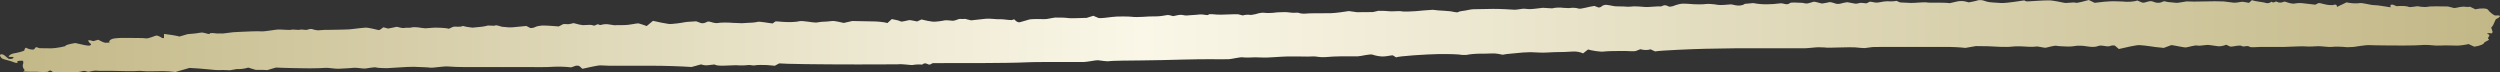 <svg width="207" height="6" viewBox="0 0 207 6" fill="none" xmlns="http://www.w3.org/2000/svg">
<rect x="0" y="0" width="207" height="6" fill="#333333" stroke="none"/>
<path d="M187.612 0.242C187.733 0.3 187.944 0.254 188.081 0.139L188.098 0.152C188.273 0.286 188.419 0.096 188.485 0.13C188.718 0.252 188.876 0.24 189.131 0.136C189.198 0.108 189.509 0.263 189.729 0.287L189.891 0.305C190.098 0.263 190.402 0.241 190.568 0.257C190.732 0.273 191.408 0.35 191.707 0.388L191.942 0.267C191.969 0.253 192.05 0.251 192.094 0.259C192.375 0.315 192.652 0.42 192.933 0.421L193.159 0.423C193.375 0.331 193.527 0.399 193.496 0.577L193.929 0.37L194.292 0.197C194.647 0.278 195.13 0.305 195.369 0.258C195.607 0.211 196.323 0.435 196.577 0.424C196.832 0.413 197.687 0.573 197.943 0.606L197.926 0.415C197.925 0.404 198.083 0.369 198.111 0.38L198.443 0.512C198.844 0.472 199.293 0.497 199.44 0.568C199.587 0.638 200.108 0.488 200.237 0.523C200.367 0.559 200.861 0.612 201.032 0.56C201.202 0.508 202.153 0.525 202.69 0.536L203.155 0.654C203.306 0.694 203.596 0.575 203.831 0.562L204 0.551C204.2 0.584 204.432 0.585 204.518 0.554L204.528 0.559L204.955 0.768C205.465 0.657 205.942 0.68 206.016 0.819C206.091 0.958 206.498 1.288 206.6 1.279C206.702 1.269 206.98 1.275 206.998 1.313C207.016 1.351 206.894 1.496 206.726 1.551C206.559 1.606 206.541 2.047 206.273 2.277L206.364 2.564L206.385 2.63C206.375 2.733 206.31 2.792 206.241 2.76C206.172 2.73 205.988 2.728 205.923 2.798L205.928 2.799C206.393 2.915 205.842 3.108 206.063 3.24C206.089 3.255 206.088 3.301 206.061 3.315L205.708 3.508C205.694 3.653 205.314 3.814 204.863 3.864L204.464 3.678L204.398 3.647C204.138 3.714 203.718 3.771 203.464 3.776C203.21 3.781 202.358 3.74 202.122 3.77L201.905 3.772L201.691 3.774C201.462 3.749 201.192 3.727 201.092 3.725C200.992 3.724 200.617 3.711 200.496 3.732C200.375 3.753 199.566 3.771 198.974 3.77C198.383 3.768 196.547 3.761 196.207 3.736C195.868 3.712 194.959 3.886 194.879 3.886L194.805 3.889L194.358 3.909C193.877 3.859 193.302 3.848 193.08 3.884C192.857 3.919 192.135 3.809 191.948 3.825C191.763 3.84 191.105 3.87 190.884 3.841C190.663 3.81 189.581 3.879 189.058 3.888H188.577C188.094 3.888 187.613 3.889 187.131 3.888C186.835 3.888 186.37 3.945 186.276 3.876C186.057 3.715 185.766 3.941 185.603 3.799C185.572 3.771 185.397 3.771 185.296 3.78C185.072 3.799 184.745 3.892 184.651 3.85L184.33 3.704C184.093 3.807 183.765 3.861 183.603 3.822C183.44 3.783 183.084 3.76 182.892 3.725C182.7 3.691 182.112 3.827 181.946 3.772C181.78 3.717 181.195 3.903 181.011 3.924C180.827 3.945 180.134 3.769 179.789 3.732L179.422 3.869L179.161 3.967C178.648 3.921 178.141 3.859 178.034 3.831C177.928 3.802 177.439 3.762 177.177 3.736C176.914 3.709 175.904 3.953 175.443 4.058L175.118 3.782C175.089 3.757 174.861 3.753 174.804 3.781C174.45 3.953 174.044 3.664 173.681 3.823C173.566 3.874 173.347 3.893 173.185 3.883C172.877 3.864 172.578 3.787 172.275 3.785L172.011 3.784C171.723 3.833 171.352 3.864 171.186 3.852C171.02 3.84 170.426 3.833 170.287 3.792C170.146 3.752 169.601 3.903 169.42 3.945C169.239 3.988 168.755 3.812 168.58 3.855C168.404 3.898 167.619 3.865 167.302 3.835L167.015 3.834C166.734 3.834 166.453 3.887 166.173 3.884L165.653 3.879C165.085 3.838 164.164 3.809 163.606 3.816L163.139 3.896L162.73 3.966C162.31 3.914 161.575 3.879 161.094 3.888H156.647C156.202 3.888 155.757 3.88 155.313 3.891L155.036 3.898C154.734 3.938 154.443 3.976 154.389 3.982C154.334 3.988 153.92 3.955 153.584 3.92C153.248 3.887 151.363 3.971 151.228 3.944C151.093 3.917 150.718 3.925 150.58 3.913C150.442 3.902 149.755 3.991 149.398 3.999H143.618C143.252 4.002 142.166 4.019 141.204 4.038C140.241 4.056 137.408 4.179 137.043 4.257L136.935 4.207L136.659 4.082C136.472 4.162 136.094 4.159 135.821 4.076L135.479 4.209C135.294 4.28 134.905 4.222 134.61 4.222H134.128C133.6 4.217 132.983 4.24 132.757 4.273C132.533 4.305 131.732 4.181 131.493 4.096L131.323 4.228L131.076 4.421C130.882 4.313 130.501 4.244 130.232 4.267C129.963 4.289 129.08 4.324 128.87 4.315C128.66 4.306 127.832 4.386 127.449 4.352L127.099 4.336L126.732 4.32C126.324 4.328 125.813 4.362 125.599 4.395C125.385 4.428 124.757 4.451 124.421 4.532L124.032 4.456C123.709 4.394 123.3 4.443 122.93 4.443H122.559C122.153 4.446 121.647 4.493 121.435 4.546H121.052C120.843 4.494 119.951 4.463 119.071 4.478C118.189 4.493 115.749 4.641 115.605 4.754L115.34 4.591C115.28 4.554 114.924 4.648 114.699 4.663L114.481 4.677C114.238 4.674 113.866 4.607 113.654 4.526C113.442 4.446 112.679 4.66 112.435 4.662C112.191 4.663 111.348 4.664 111.104 4.662C110.859 4.659 109.986 4.697 109.705 4.731L109.45 4.732C109.211 4.733 108.968 4.664 108.732 4.671L108.273 4.685C107.771 4.674 107.001 4.67 106.562 4.676C106.124 4.682 104.82 4.795 104.549 4.763L104.303 4.756L103.947 4.745C103.558 4.772 103.077 4.772 102.88 4.745C102.683 4.717 102.01 4.884 101.745 4.902C101.48 4.92 100.505 4.899 100.2 4.902C99.894 4.905 98.573 4.906 97.937 4.933C97.302 4.96 95.092 4.999 94.439 5.004C93.787 5.008 91.959 5.024 91.824 5.065C91.689 5.106 91.087 5.002 90.911 4.987C90.735 4.973 90.089 5.119 89.78 5.131C89.471 5.142 88.218 5.126 87.707 5.131C87.197 5.136 85.458 5.129 84.966 5.161C84.475 5.194 82.37 5.221 81.392 5.221H79.577C78.557 5.22 77.504 5.222 77.234 5.227L77.033 5.33C76.843 5.427 76.676 5.115 76.412 5.31L76.359 5.349C76.121 5.325 75.776 5.338 75.594 5.378C75.411 5.418 74.716 5.271 74.302 5.327L73.922 5.328L71.031 5.336C67.852 5.336 64.919 5.297 64.514 5.248L64.204 5.418L64.158 5.444C64.025 5.432 63.727 5.407 63.495 5.386C63.264 5.367 62.587 5.373 62.505 5.412C62.424 5.45 62.068 5.362 61.97 5.385C61.873 5.408 61.407 5.427 61.176 5.414L60.966 5.399L59.959 5.435L59.738 5.438C59.496 5.439 59.258 5.403 59.209 5.357C59.161 5.311 58.706 5.405 58.495 5.409L58.296 5.396C58.2 5.389 58.075 5.322 58.023 5.337L57.264 5.546C56.383 5.487 54.929 5.441 54.033 5.443H51.18C50.655 5.451 50.02 5.438 49.768 5.414C49.517 5.39 48.616 5.617 48.224 5.695L47.964 5.466C47.932 5.438 47.727 5.425 47.662 5.447L47.291 5.578C46.875 5.522 46.186 5.501 45.761 5.531L45.374 5.55C44.933 5.571 44.485 5.554 44.041 5.554H38.52C38.072 5.557 37.429 5.534 37.091 5.503C36.753 5.473 35.791 5.633 35.669 5.606C35.548 5.58 34.792 5.547 34.268 5.532C33.743 5.516 32.224 5.649 32.038 5.644C31.853 5.639 31.277 5.635 31.143 5.586C31.008 5.537 30.4 5.663 30.225 5.677C30.05 5.691 29.475 5.582 29.249 5.615C29.024 5.65 28.245 5.675 28.034 5.692C27.822 5.709 27.125 5.597 26.967 5.618C26.808 5.638 26.043 5.659 25.636 5.658C25.228 5.656 23.568 5.634 22.851 5.592L22.24 5.772L22.129 5.804C21.955 5.786 21.518 5.776 21.16 5.782L20.555 5.596C20.282 5.687 19.861 5.74 19.618 5.716L19.343 5.764L19.047 5.817C18.665 5.794 18.218 5.788 18.054 5.805C17.89 5.823 16.698 5.663 15.683 5.624L14.834 5.872L14.531 5.961C14.194 5.919 13.735 5.887 13.511 5.888C13.287 5.891 12.518 5.894 12.298 5.904C12.079 5.914 11.561 5.851 11.47 5.871C11.378 5.89 10.867 5.894 10.583 5.891C10.298 5.888 9.354 5.877 9.118 5.865C8.883 5.852 8.183 5.887 7.984 5.853C7.785 5.819 7.33 5.974 7.272 5.944C7.215 5.914 6.947 5.84 6.872 5.88C6.796 5.921 6.338 5.994 6.097 5.998H5.874C5.467 5.998 5.059 5.997 4.651 5.999L4.425 6C4.324 5.911 4.208 5.838 4.167 5.837C4.125 5.837 4.008 5.876 3.996 5.925C3.983 5.973 3.406 5.972 3.019 5.94L2.665 5.939L2.392 5.937C2.069 5.932 1.855 5.92 1.915 5.909C1.974 5.899 2.093 5.81 2.001 5.744C1.909 5.677 1.854 5.427 1.895 5.347C1.937 5.266 1.969 5.022 1.836 5.022C1.704 5.022 1.407 5.047 1.433 5.08C1.459 5.111 1.471 5.199 1.405 5.21C1.338 5.221 1.134 5.162 1.014 5.104C0.895 5.046 0.313 4.924 0.198 4.858C0.084 4.793 -0.126 4.523 0.102 4.493C0.329 4.462 0.59 4.814 0.742 4.882H0.931C0.996 4.883 1.081 4.826 1.12 4.786L1.141 4.763C1.099 4.723 1.017 4.7 0.96 4.711C0.902 4.723 0.716 4.721 0.716 4.671C0.716 4.621 0.904 4.456 1.133 4.422C1.361 4.388 2.017 4.236 2.017 4.17C2.017 4.103 2.098 3.893 2.195 3.968C2.293 4.043 2.684 4.165 2.843 4.073L2.896 3.988C2.966 3.875 3.014 3.9 3.162 3.953L3.267 3.99C3.432 3.995 3.872 4 4.245 4.002C4.619 4.004 5.513 3.821 5.43 3.801C5.348 3.781 5.628 3.654 6.234 3.562L6.888 3.709C7.012 3.738 7.144 3.765 7.277 3.774L7.372 3.78C7.535 3.752 7.588 3.675 7.491 3.608C7.395 3.54 7.234 3.348 7.348 3.329L7.444 3.337C7.555 3.345 7.7 3.416 7.758 3.399L8.13 3.29C8.359 3.42 8.619 3.531 8.707 3.538C8.797 3.544 9.162 3.533 9.075 3.484C8.987 3.435 9.077 3.32 9.259 3.235C9.441 3.149 10.121 3.132 10.246 3.14C10.374 3.148 10.886 3.131 11.071 3.144C11.258 3.157 11.81 3.133 12.067 3.176C12.324 3.219 12.841 2.934 12.981 2.943C13.121 2.952 13.38 3.115 13.406 3.135C13.431 3.154 13.533 3.178 13.576 3.144L13.577 3.112L13.583 2.808C14.012 2.854 14.591 2.951 14.867 3.024L15.213 2.922L15.527 2.829C15.96 2.8 16.459 2.742 16.637 2.7C16.816 2.657 17.245 2.839 17.328 2.821L17.402 2.743C17.498 2.725 17.759 2.74 17.983 2.774L18.187 2.773L18.488 2.771C18.806 2.73 19.172 2.684 19.301 2.669C19.431 2.654 20.005 2.638 20.253 2.622C20.5 2.605 21.369 2.574 21.63 2.597C21.891 2.621 22.742 2.46 22.999 2.445C23.256 2.431 24.003 2.508 24.122 2.462C24.241 2.415 24.716 2.508 24.832 2.461C24.949 2.414 25.352 2.506 25.424 2.47C25.496 2.434 25.762 2.369 25.849 2.41C25.934 2.45 26.269 2.53 26.419 2.505C26.568 2.481 27.152 2.459 27.385 2.47C27.618 2.482 28.316 2.438 28.49 2.447C28.664 2.457 29.214 2.416 29.342 2.386C29.47 2.357 29.992 2.318 30.233 2.29C30.473 2.262 31.182 2.459 31.335 2.488C31.486 2.518 31.667 2.281 31.748 2.26L31.794 2.272L32.14 2.366C32.492 2.297 32.811 2.23 32.849 2.219L32.874 2.223C33.067 2.258 33.286 2.343 33.443 2.321L33.631 2.294C33.796 2.314 34.01 2.301 34.108 2.266C34.205 2.229 34.677 2.262 34.886 2.307L35.084 2.329L35.219 2.344C35.376 2.327 35.681 2.304 35.896 2.294C36.111 2.284 36.883 2.292 37.163 2.382L37.492 2.233C37.679 2.149 38.065 2.288 38.313 2.152C38.336 2.139 38.513 2.205 38.625 2.22L39.117 2.291C39.662 2.253 40.209 2.18 40.332 2.13C40.455 2.08 40.903 2.169 41.002 2.11C41.101 2.052 41.492 2.202 41.556 2.215C41.621 2.228 41.916 2.24 42.138 2.267C42.36 2.294 43.183 2.172 43.578 2.15L43.867 2.298L43.91 2.32C44.031 2.334 44.213 2.297 44.315 2.238C44.416 2.178 44.682 2.131 44.849 2.117C45.018 2.103 45.829 2.141 46.266 2.189L46.614 2.007C46.703 1.96 46.998 2.029 47.151 1.994L47.495 1.914C47.79 1.999 48.132 2.076 48.254 2.084C48.376 2.092 48.827 2.036 48.992 2.069L49.139 2.112C49.332 2.166 49.422 1.9 49.667 2.074C49.69 2.09 49.941 2.006 50.089 2.004L50.296 2.003C50.519 2.035 50.768 2.072 50.848 2.086C50.927 2.101 51.416 2.064 51.711 2.077C52.008 2.089 52.781 1.914 52.861 1.934C52.94 1.955 53.338 2.069 53.547 2.157L53.753 1.986L54.066 1.726C54.524 1.835 55.111 1.95 55.37 1.982C55.628 2.014 56.495 1.886 56.696 1.84C56.896 1.794 57.447 1.792 57.644 1.764L57.773 1.811L57.917 1.863C58.04 1.945 58.272 1.945 58.433 1.864L58.566 1.8L58.589 1.788C58.668 1.773 58.812 1.792 58.908 1.833C59.004 1.873 59.358 1.948 59.46 1.903C59.563 1.858 60.403 1.86 60.569 1.885C60.736 1.911 61.126 1.895 61.288 1.917C61.45 1.939 61.811 1.886 61.946 1.891C62.08 1.896 62.564 1.86 62.734 1.81C62.904 1.759 63.632 1.913 63.974 1.942L64.195 1.78C64.218 1.763 64.338 1.773 64.41 1.778L64.862 1.814C65.357 1.849 65.951 1.824 66.182 1.757C66.413 1.689 67.273 1.873 67.566 1.869L67.801 1.837L68.019 1.807C68.263 1.803 68.658 1.773 68.899 1.741C69.139 1.71 69.777 1.886 69.859 1.899L69.917 1.887L70.568 1.74C71.322 1.761 72.093 1.775 72.282 1.773C72.471 1.77 73.174 1.805 73.472 1.912L73.729 1.682L73.842 1.58C74.158 1.629 74.49 1.717 74.578 1.774C74.667 1.831 75.144 1.682 75.273 1.666C75.402 1.649 75.811 1.766 75.937 1.776L75.994 1.75L76.303 1.611C76.605 1.694 77.026 1.776 77.239 1.795C77.452 1.815 78.056 1.729 78.205 1.688C78.352 1.647 78.863 1.731 78.941 1.719C79.019 1.705 79.298 1.628 79.383 1.581C79.468 1.535 79.798 1.609 79.878 1.554L80.127 1.617L80.403 1.685C80.814 1.645 81.365 1.585 81.628 1.552C81.891 1.518 82.585 1.607 82.701 1.593C82.819 1.578 83.298 1.614 83.515 1.65L83.718 1.66L83.791 1.663C83.905 1.596 84.02 1.594 84.047 1.66C84.075 1.726 84.291 1.889 84.453 1.837C84.614 1.785 85.126 1.64 85.259 1.606C85.391 1.572 86.319 1.566 86.482 1.585C86.645 1.603 87.176 1.466 87.379 1.454C87.584 1.443 88.277 1.461 88.454 1.497C88.632 1.534 89.525 1.484 89.985 1.479L90.27 1.388L90.526 1.307C90.687 1.373 90.883 1.456 90.962 1.492C91.04 1.528 91.734 1.459 92.089 1.403C92.444 1.346 93.537 1.36 93.683 1.388C93.831 1.417 94.384 1.419 94.59 1.397C94.797 1.376 95.522 1.345 95.736 1.355C95.951 1.365 96.526 1.277 96.644 1.247C96.762 1.218 97.094 1.329 97.133 1.337L97.162 1.332C97.355 1.297 97.542 1.238 97.739 1.228C97.913 1.22 98.107 1.297 98.273 1.283L98.527 1.26C98.812 1.247 99.195 1.217 99.377 1.194C99.56 1.171 99.984 1.286 100.024 1.237L100.083 1.202L100.125 1.177C100.202 1.163 100.495 1.177 100.776 1.209C101.056 1.24 102.306 1.154 102.517 1.182L102.687 1.225L102.9 1.279C103.076 1.219 103.382 1.202 103.579 1.24L103.723 1.215L103.975 1.169C104.224 1.08 104.546 1.03 104.692 1.06C104.836 1.089 105.379 1.078 105.56 1.045C105.741 1.01 106.11 1.02 106.26 1.005C106.411 0.99 106.831 1.03 106.964 1.053C107.095 1.075 107.48 1.029 107.531 1.063C107.582 1.098 107.909 1.161 108.137 1.123C108.366 1.085 109.711 1.103 110.174 1.094C110.637 1.084 111.502 0.944 111.68 0.917L111.91 0.949L112.354 1.01C112.883 1.003 113.477 0.998 113.676 0.999L113.875 0.954L114.131 0.896C114.47 0.892 114.884 0.908 115.051 0.932C115.218 0.956 115.799 0.907 115.943 0.923L116.077 0.939L116.204 0.954C116.338 0.967 116.795 0.953 117.223 0.925L117.603 0.89L117.926 0.861C118.287 0.835 118.609 0.812 118.641 0.811C118.672 0.81 118.893 0.841 119.09 0.861C119.287 0.881 119.924 0.903 120.089 0.932C120.253 0.96 120.665 1.057 120.722 1.007C120.779 0.957 121.063 0.897 121.183 0.894C121.303 0.891 121.74 0.772 121.991 0.764C122.241 0.757 123.229 0.746 123.622 0.736C124.015 0.725 125.207 0.786 125.386 0.805C125.564 0.824 126.088 0.699 126.208 0.722C126.329 0.744 126.554 0.74 126.633 0.754C126.711 0.768 127.285 0.71 127.755 0.646L128.192 0.673L128.511 0.692C128.776 0.623 129.195 0.605 129.444 0.651L129.677 0.661L129.914 0.671C130.177 0.623 130.531 0.641 130.7 0.71C130.87 0.779 131.623 0.532 132.019 0.491L132.35 0.62C132.379 0.631 132.501 0.607 132.538 0.582L132.597 0.544C132.632 0.491 132.768 0.427 132.9 0.402C133.031 0.377 133.492 0.484 133.665 0.512C133.836 0.539 134.478 0.525 134.645 0.55C134.811 0.576 135.174 0.535 135.3 0.525C135.425 0.515 135.997 0.556 136.232 0.58C136.466 0.604 137.287 0.5 137.553 0.531L137.657 0.483C137.992 0.333 138.107 0.592 138.315 0.55L138.531 0.506C138.736 0.417 139.054 0.329 139.238 0.308C139.422 0.288 140.107 0.333 140.285 0.353C140.463 0.372 141.098 0.363 141.269 0.331C141.44 0.297 142.055 0.362 142.22 0.4C142.384 0.439 143.015 0.399 143.346 0.361L143.69 0.434C143.93 0.484 144.279 0.477 144.467 0.319L145.175 0.256C145.91 0.402 146.679 0.372 147.4 0.277C147.679 0.239 147.936 0.479 148.213 0.251C148.298 0.182 148.766 0.216 149.054 0.228L149.216 0.233C149.389 0.279 149.595 0.301 149.674 0.283C149.753 0.265 149.965 0.213 150.128 0.155C150.291 0.098 150.741 0.3 150.894 0.289C151.048 0.278 151.422 0.185 151.496 0.174C151.571 0.164 151.909 0.263 152.073 0.322L152.227 0.323C152.381 0.324 152.531 0.25 152.693 0.225L152.961 0.183C153.241 0.236 153.536 0.291 153.619 0.304C153.7 0.316 153.906 0.273 154.006 0.242C154.103 0.211 154.453 0.285 154.541 0.274L154.607 0.25C154.696 0.217 154.774 0.137 154.844 0.141C155.034 0.15 155.22 0.222 155.401 0.215C155.633 0.207 155.855 0.132 156.089 0.116L156.297 0.103C156.522 0.128 156.852 0.114 157.029 0.072L157.21 0.149L157.329 0.2C157.529 0.208 157.925 0.228 158.21 0.243C158.495 0.258 159.361 0.154 159.55 0.203C159.736 0.252 160.781 0.182 161.444 0.261L162.066 0.118C162.249 0.076 162.541 0.074 162.718 0.12L163.02 0.197C163.307 0.149 163.682 0.064 163.853 0.008L164.006 0.009C164.16 0.01 164.315 0.076 164.463 0.119L164.55 0.144C164.628 0.177 165.135 0.225 165.674 0.249C166.212 0.274 167.572 0.024 167.606 0.033C167.641 0.043 167.707 0.087 167.753 0.107C167.799 0.127 168.217 0.102 168.462 0.081C168.709 0.06 169.542 0.02 169.766 0.034C169.99 0.048 170.731 0.185 170.917 0.232C171.103 0.28 171.699 0.163 171.844 0.223C171.988 0.282 172.653 0.074 172.952 0L173.29 0.163L173.437 0.234C173.881 0.168 174.578 0.108 174.987 0.103L175.356 0.114L175.739 0.125C176.153 0.178 176.709 0.142 176.977 0.044L177.332 0.197C177.607 0.315 177.927 -0.022 178.296 0.142C178.605 0.278 178.876 0.25 179.141 0.113C179.159 0.103 179.218 0.105 179.249 0.112L179.501 0.168C179.78 0.187 180.096 0.217 180.204 0.235C180.312 0.254 180.81 0.147 181.048 0.116L181.254 0.122L181.677 0.132C182.142 0.127 182.919 0.115 183.405 0.105L183.85 0.114L184.127 0.119C184.43 0.162 184.803 0.209 184.956 0.223C185.108 0.237 185.485 0.17 185.606 0.149C185.726 0.128 186.112 0.227 186.218 0.236L186.233 0.221L186.462 0.011C186.725 0.124 187.492 0.183 187.612 0.242Z" fill="url(#paint0_linear_2427_5385)"/>
<defs>
<linearGradient id="paint0_linear_2427_5385" x1="0" y1="3" x2="207" y2="3" gradientUnits="userSpaceOnUse">
<stop stop-color="#C2B786"/>
<stop offset="0.457" stop-color="#FAF7E8"/>
<stop offset="1" stop-color="#C2B786"/>
</linearGradient>
</defs>
</svg>
